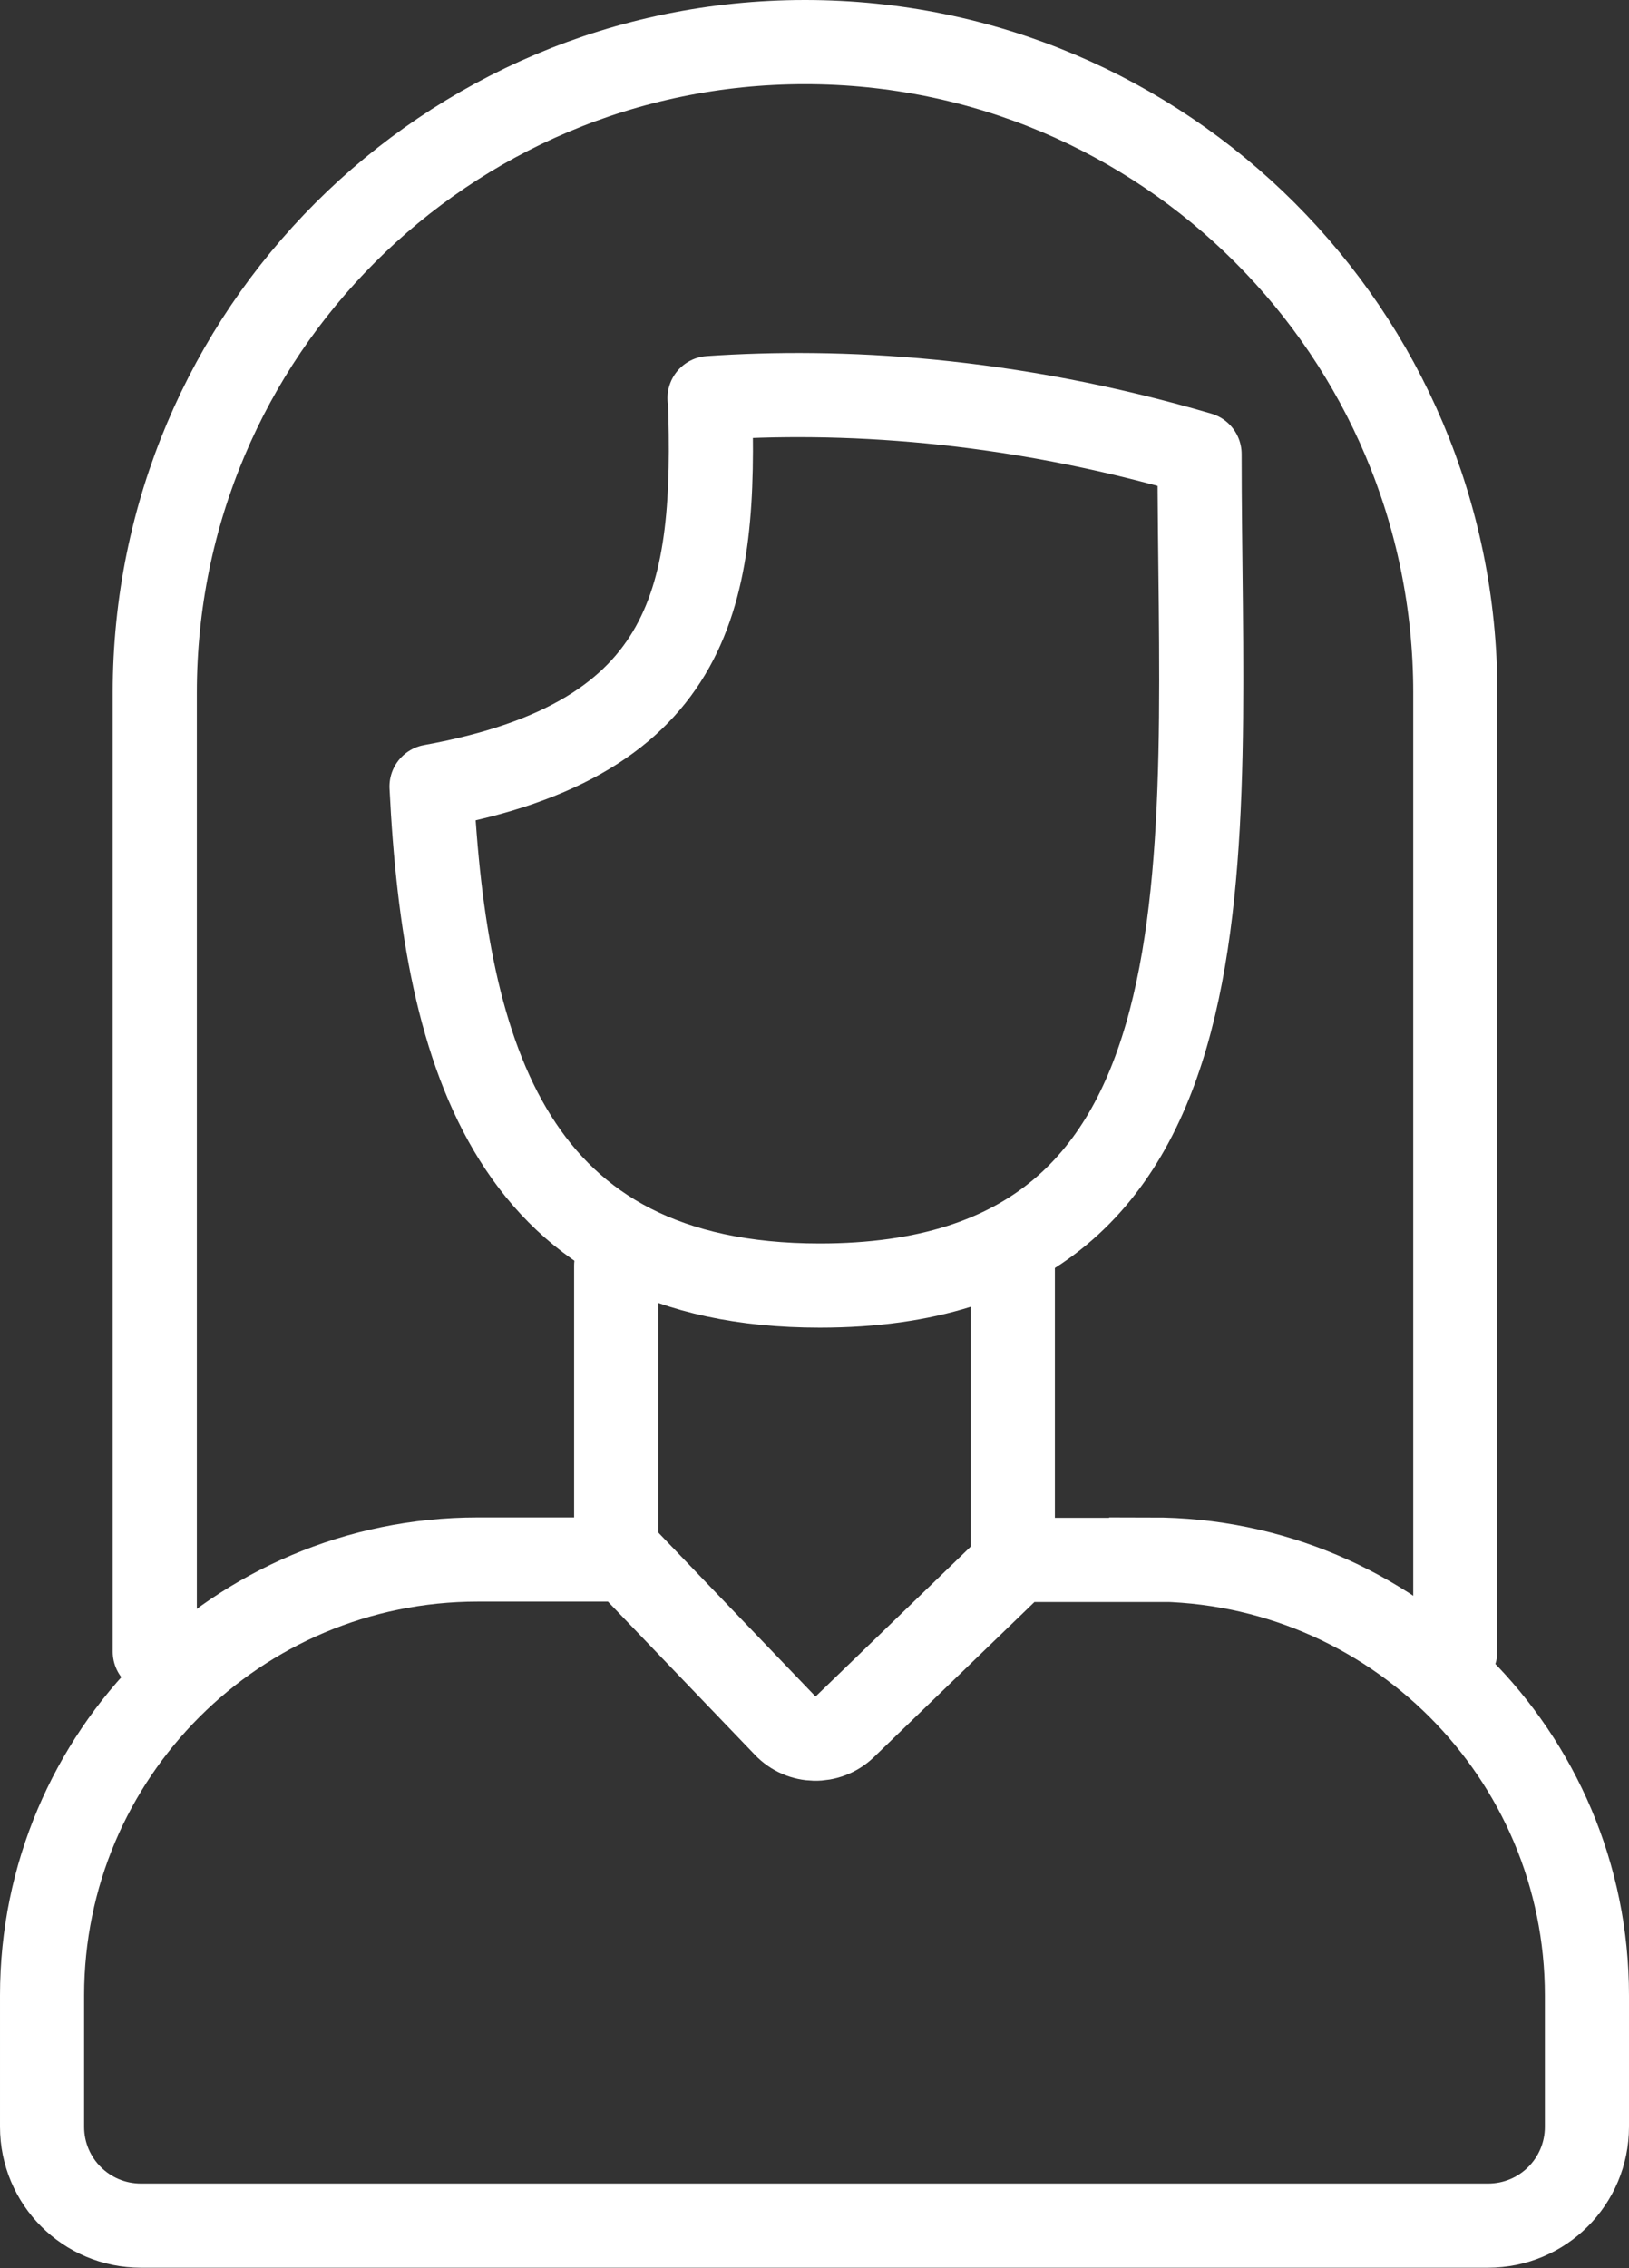 <?xml version="1.0" encoding="UTF-8"?>
<svg xmlns="http://www.w3.org/2000/svg" id="Calque_2" viewBox="0 0 38.73 53.9">
  <rect x="0" y="0" width="38.73" height="53.9" fill="#333333" stroke="none"/>
  <defs>
    <style>.cls-1{stroke-linecap:round;stroke-linejoin:round;}.cls-1,.cls-2{fill:none;stroke:#fff;stroke-width:2px;}.cls-2{stroke-miterlimit:10;}</style>
  </defs>
  <g id="Calque_1-2">
    <path class="cls-1" d="M16.87,9.46h0c3.08-.21,7.08-.01,11.65,1.33,0,9.57,1.16,19.76-9.03,19.76-7.31,0-8.91-5.39-9.23-11.86,6.3-1.14,6.77-4.62,6.62-9.23Z"></path>
    <path class="cls-2" d="M27.37,37.07h-3.18l-4.11,3.97c-.4,.38-1.03,.37-1.41-.03l-3.79-3.95h-3.52c-5.72,0-10.36,4.64-10.36,10.36v3.12c0,1.3,1.05,2.35,2.35,2.35H35.38c1.3,0,2.35-1.05,2.35-2.35v-3.12c0-5.72-4.64-10.36-10.36-10.36Z"></path>
    <line class="cls-1" x1="24.08" y1="30.02" x2="24.08" y2="37.07"></line>
    <line class="cls-1" x1="14.65" y1="37.04" x2="14.65" y2="30.08"></line>
    <path class="cls-1" d="M34.6,39.24V16.46c0-8.54-6.92-15.46-15.46-15.46S3.68,7.92,3.68,16.46v22.79"></path>
  </g>
</svg>
